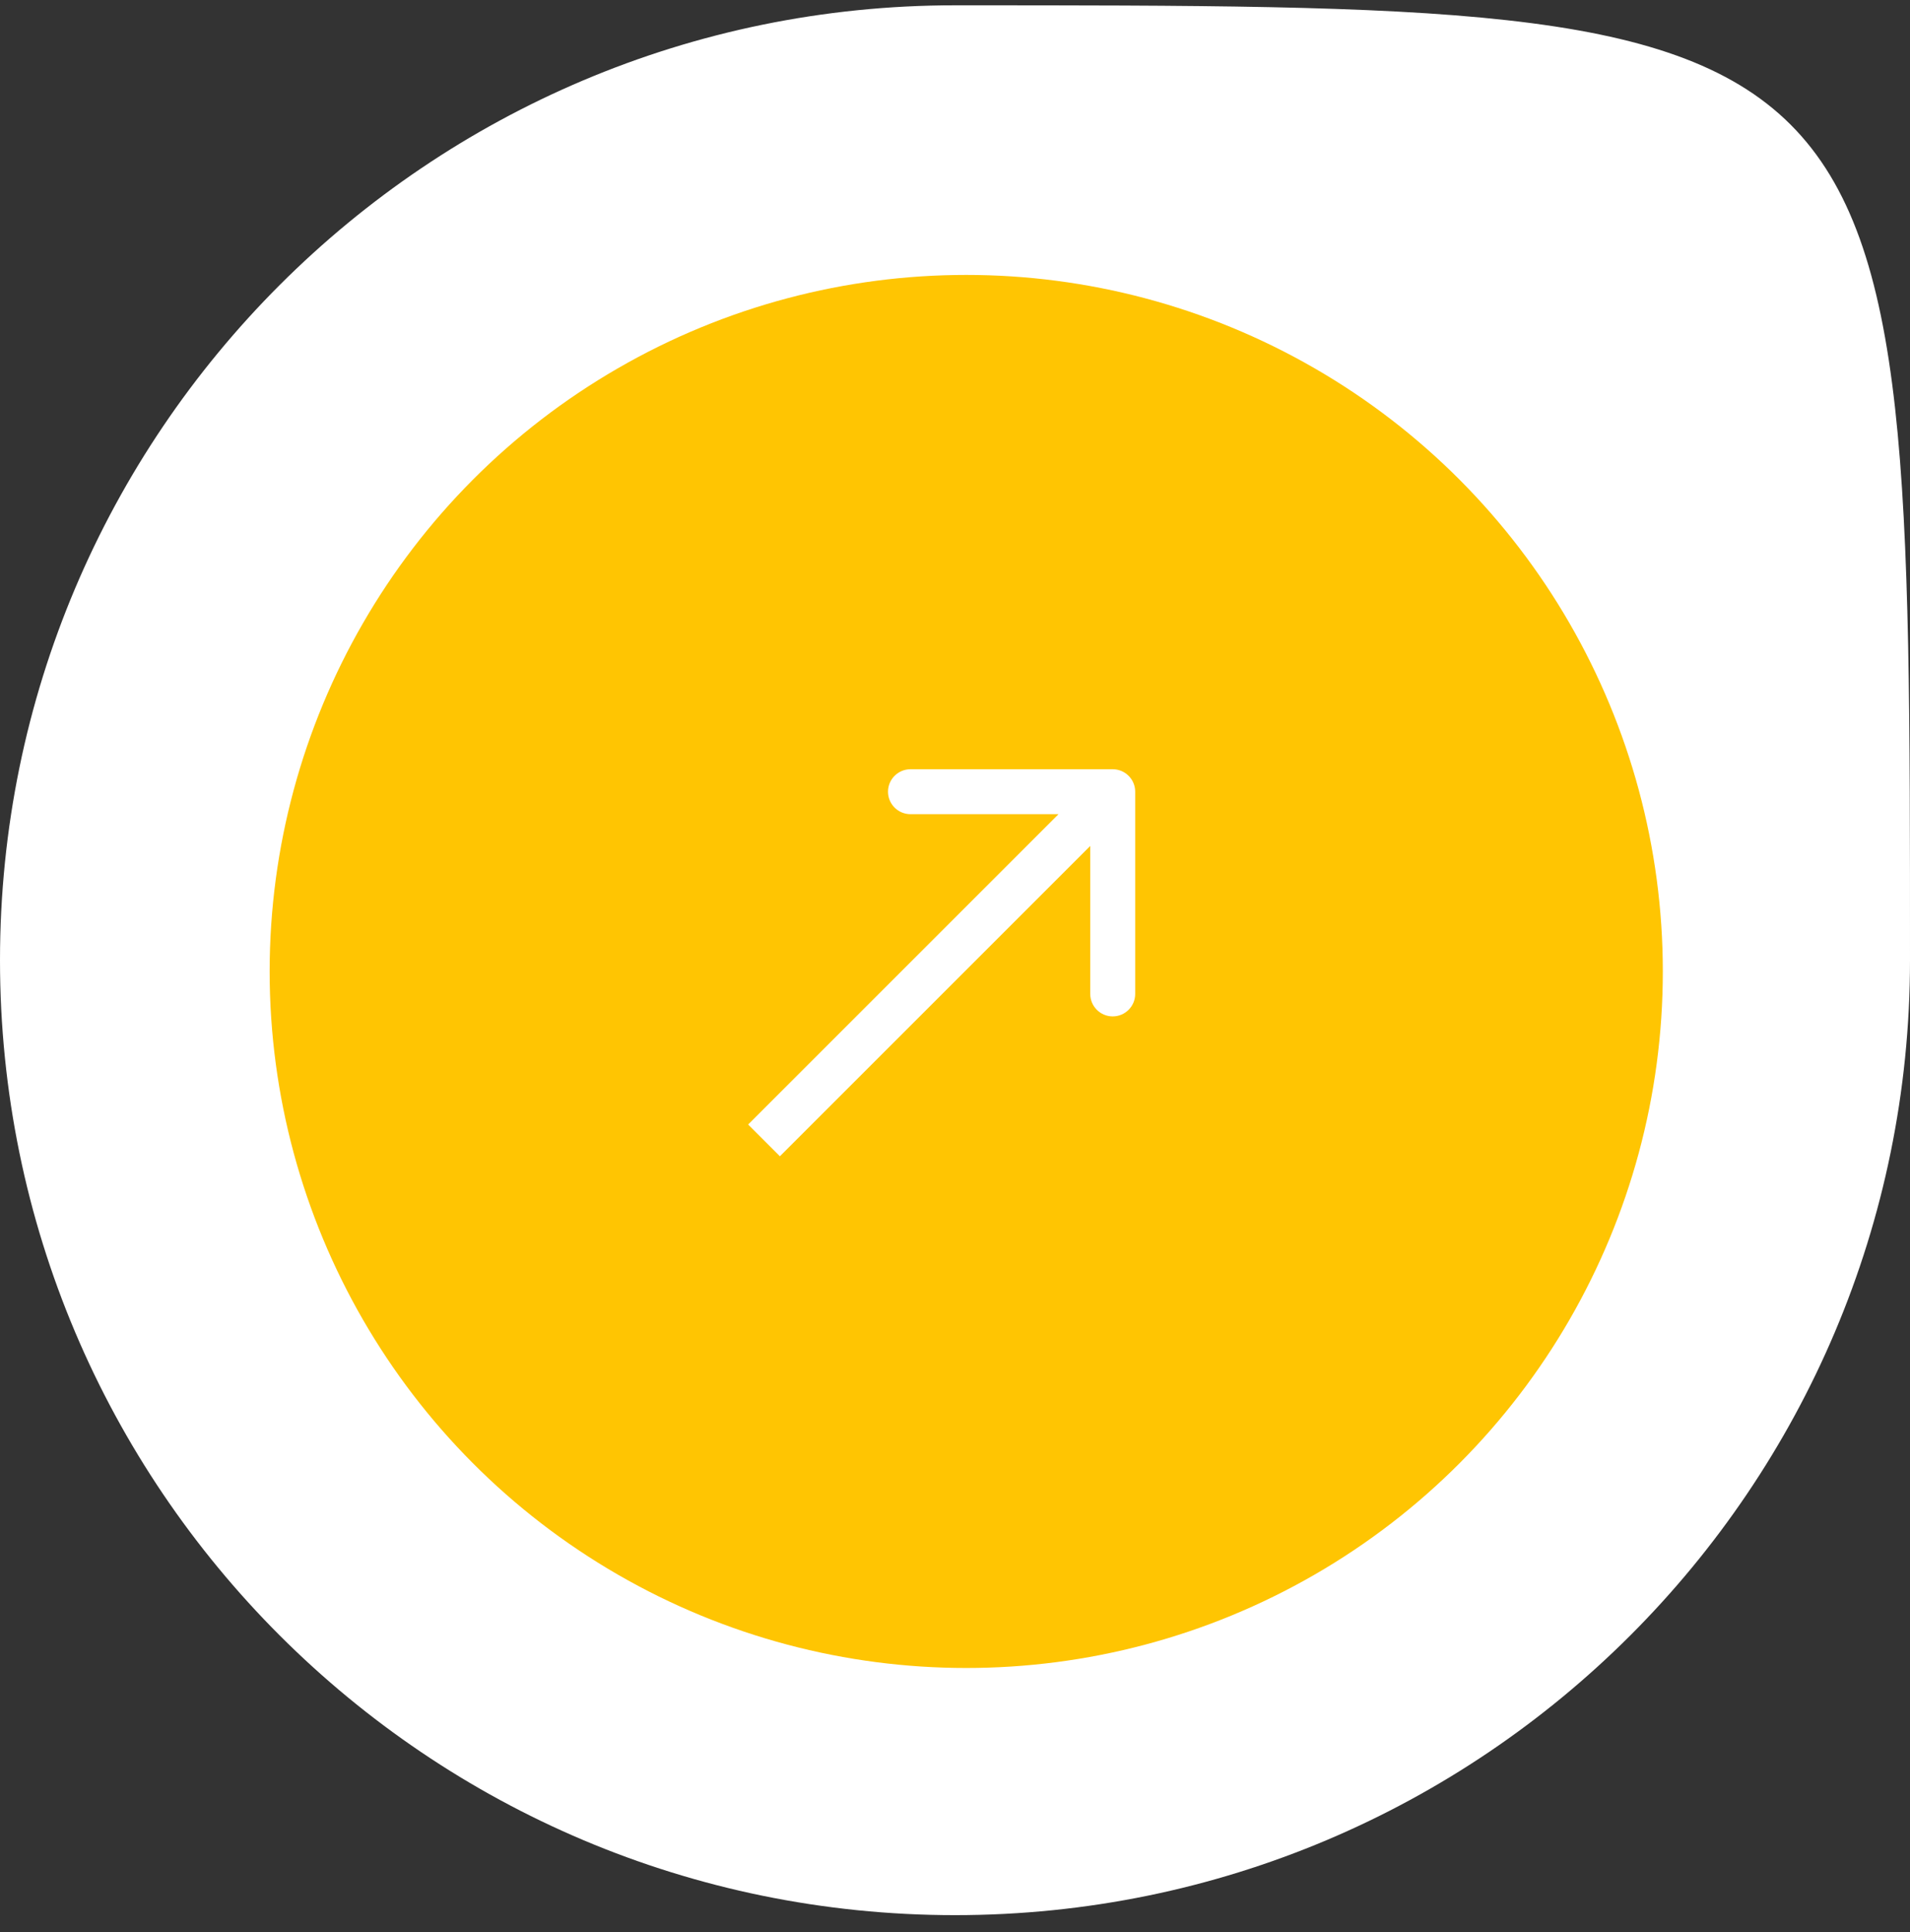 <svg xmlns="http://www.w3.org/2000/svg" width="85" height="86" viewBox="0 0 85 86" fill="none"><rect x="0" y="0" width="85" height="86" fill="#333333" stroke="none"/><path d="M85 42.736C85 66.208 65.972 85.236 42.5 85.236C19.028 85.236 0 66.208 0 42.736C0 19.264 19.028 0.236 42.5 0.236C85 0.236 85 0.236 85 42.736Z" fill="white"></path><circle cx="43" cy="43.236" r="31" fill="#FFC502"></circle><path d="M50.519 35.236C50.519 34.684 50.071 34.236 49.519 34.236H40.519C39.967 34.236 39.519 34.684 39.519 35.236C39.519 35.788 39.967 36.236 40.519 36.236H48.519V44.236C48.519 44.788 48.967 45.236 49.519 45.236C50.071 45.236 50.519 44.788 50.519 44.236V35.236ZM34.707 51.462L50.226 35.943L48.812 34.529L33.293 50.048L34.707 51.462Z" fill="white"></path></svg>